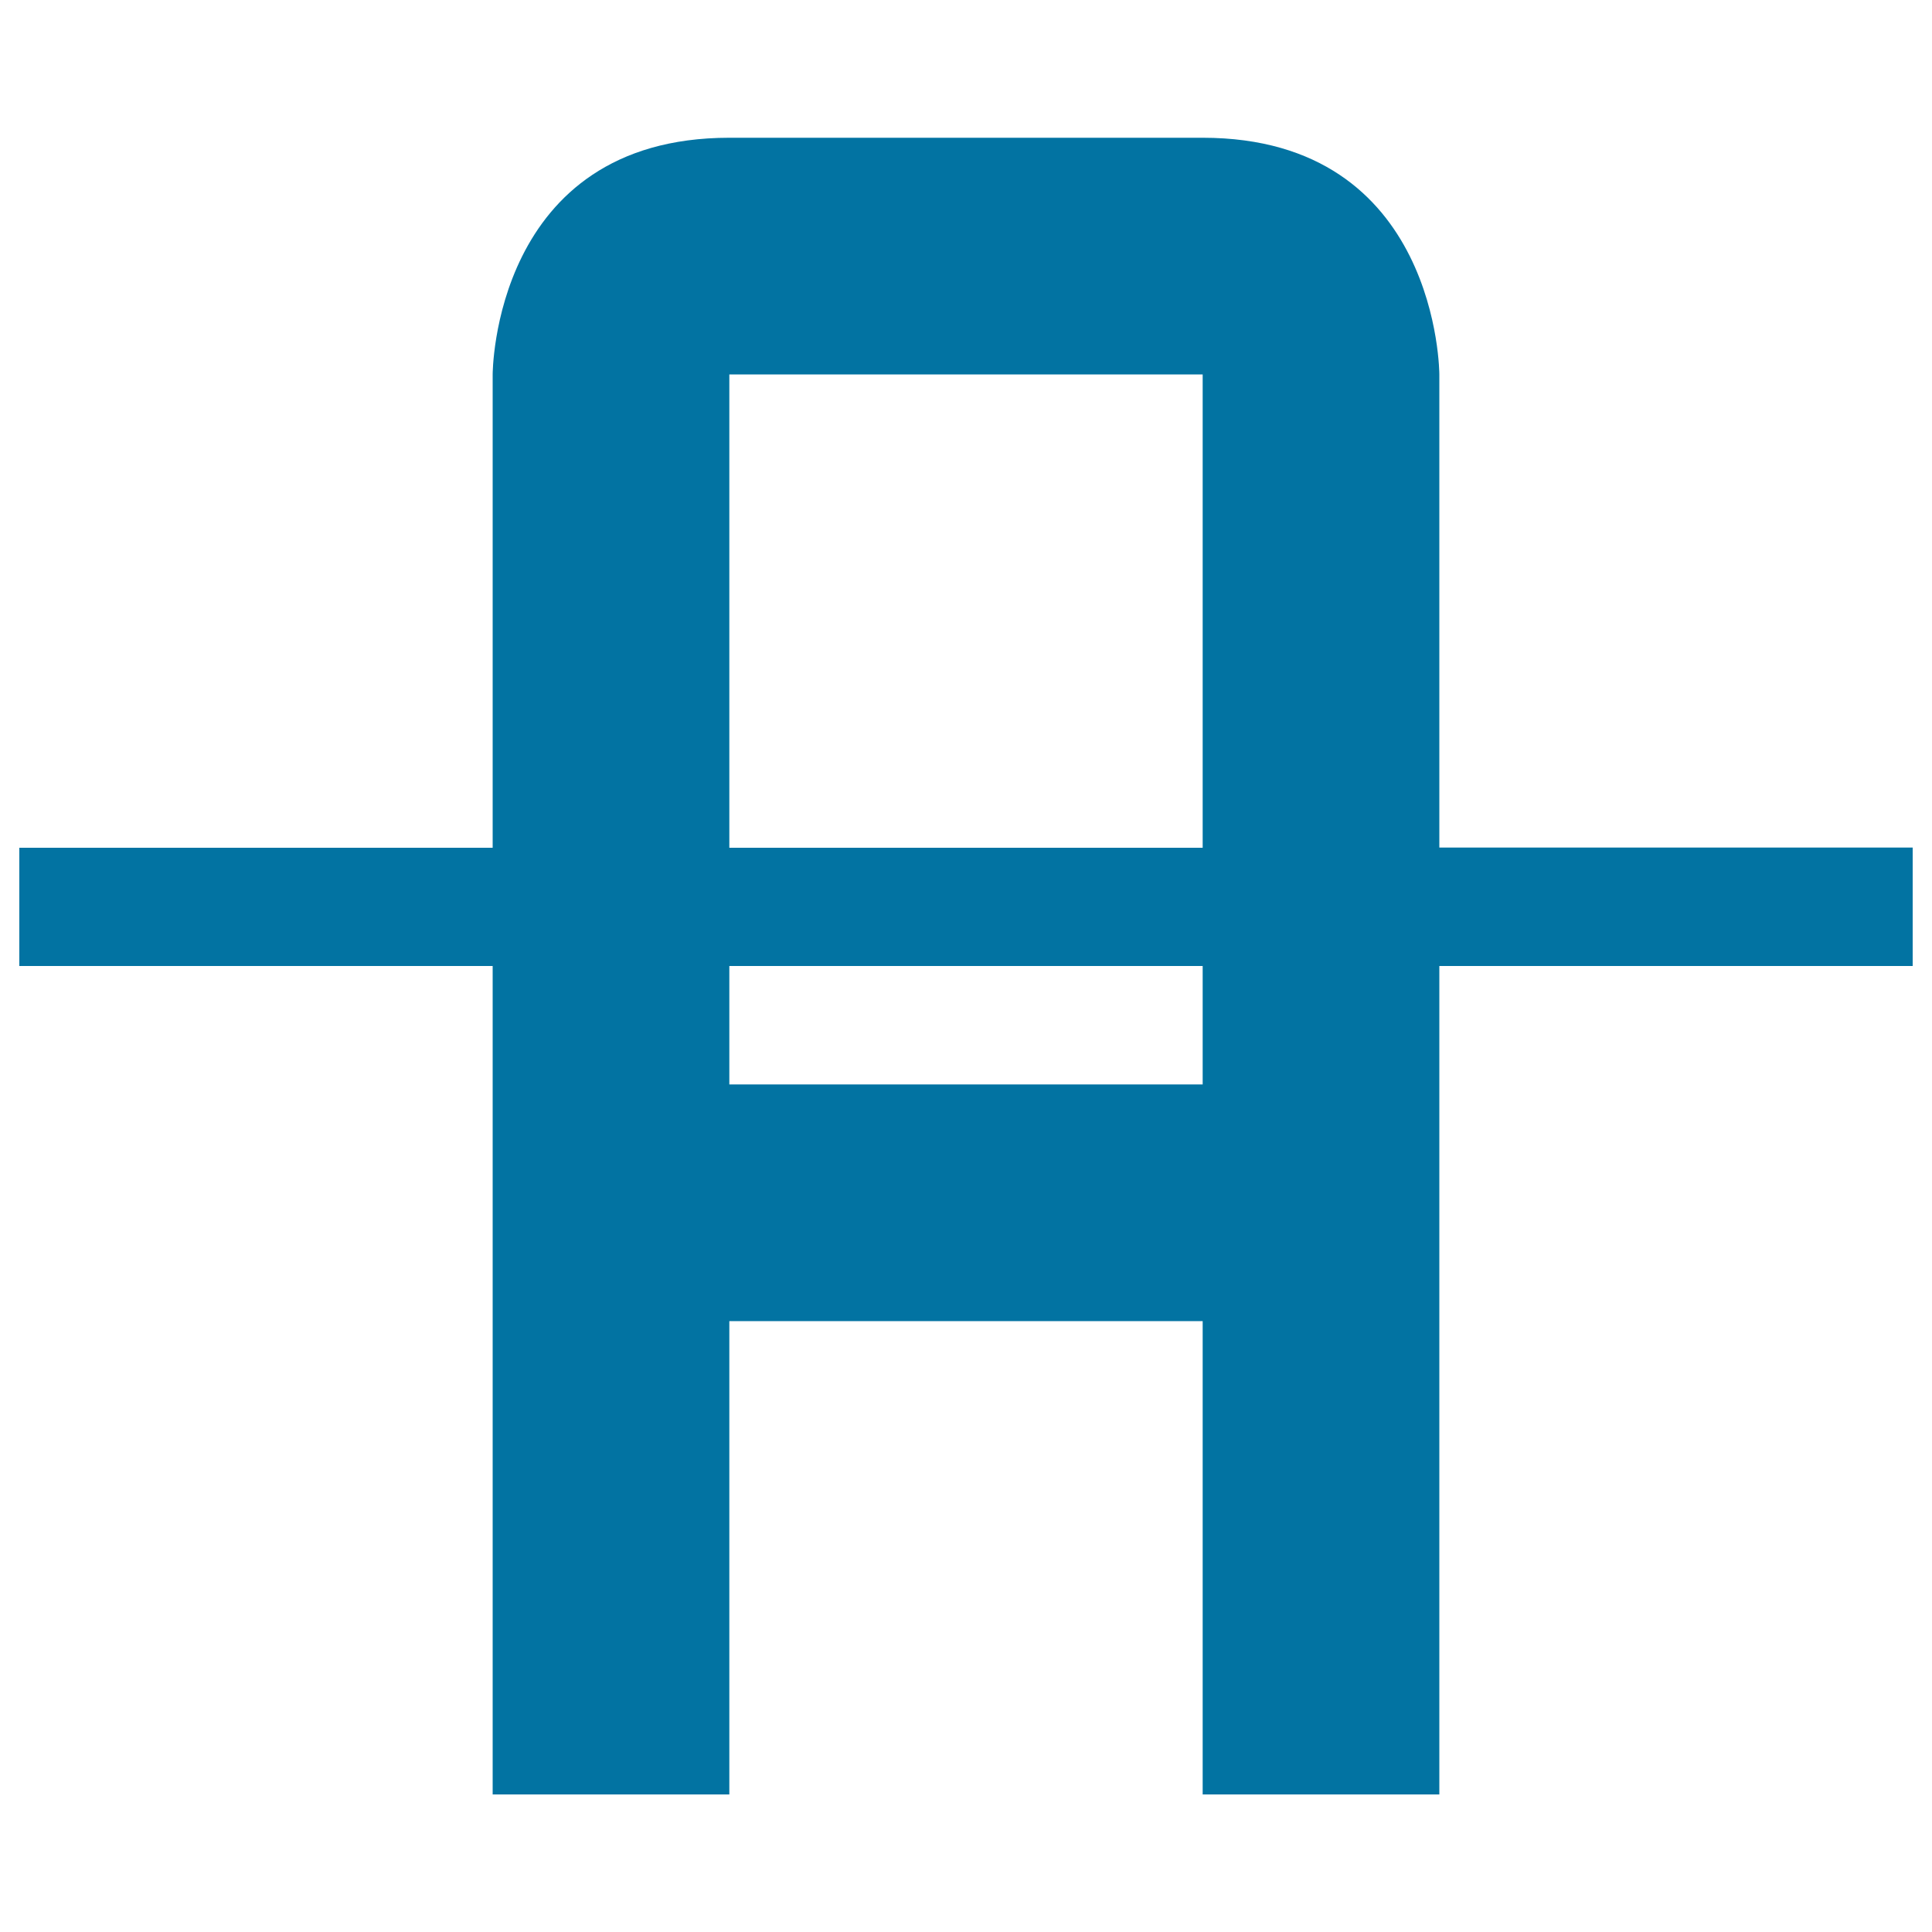 <svg xmlns="http://www.w3.org/2000/svg" viewBox="0 0 1000 1000" style="fill:#0273a2">
<title>Text Strikethrough SVG icon</title>
<g><path d="M745,438.8v-245c0,0,0-122.5-122.5-122.5h-245C255,71.3,255,193.8,255,193.8v245H10V500h245v428.8h122.5v-245h245v245H745V500h245v-61.3H745z M622.5,561.3h-245V500h245V561.3z M622.5,438.8h-245v-245h245V438.8z"/></g>
</svg>